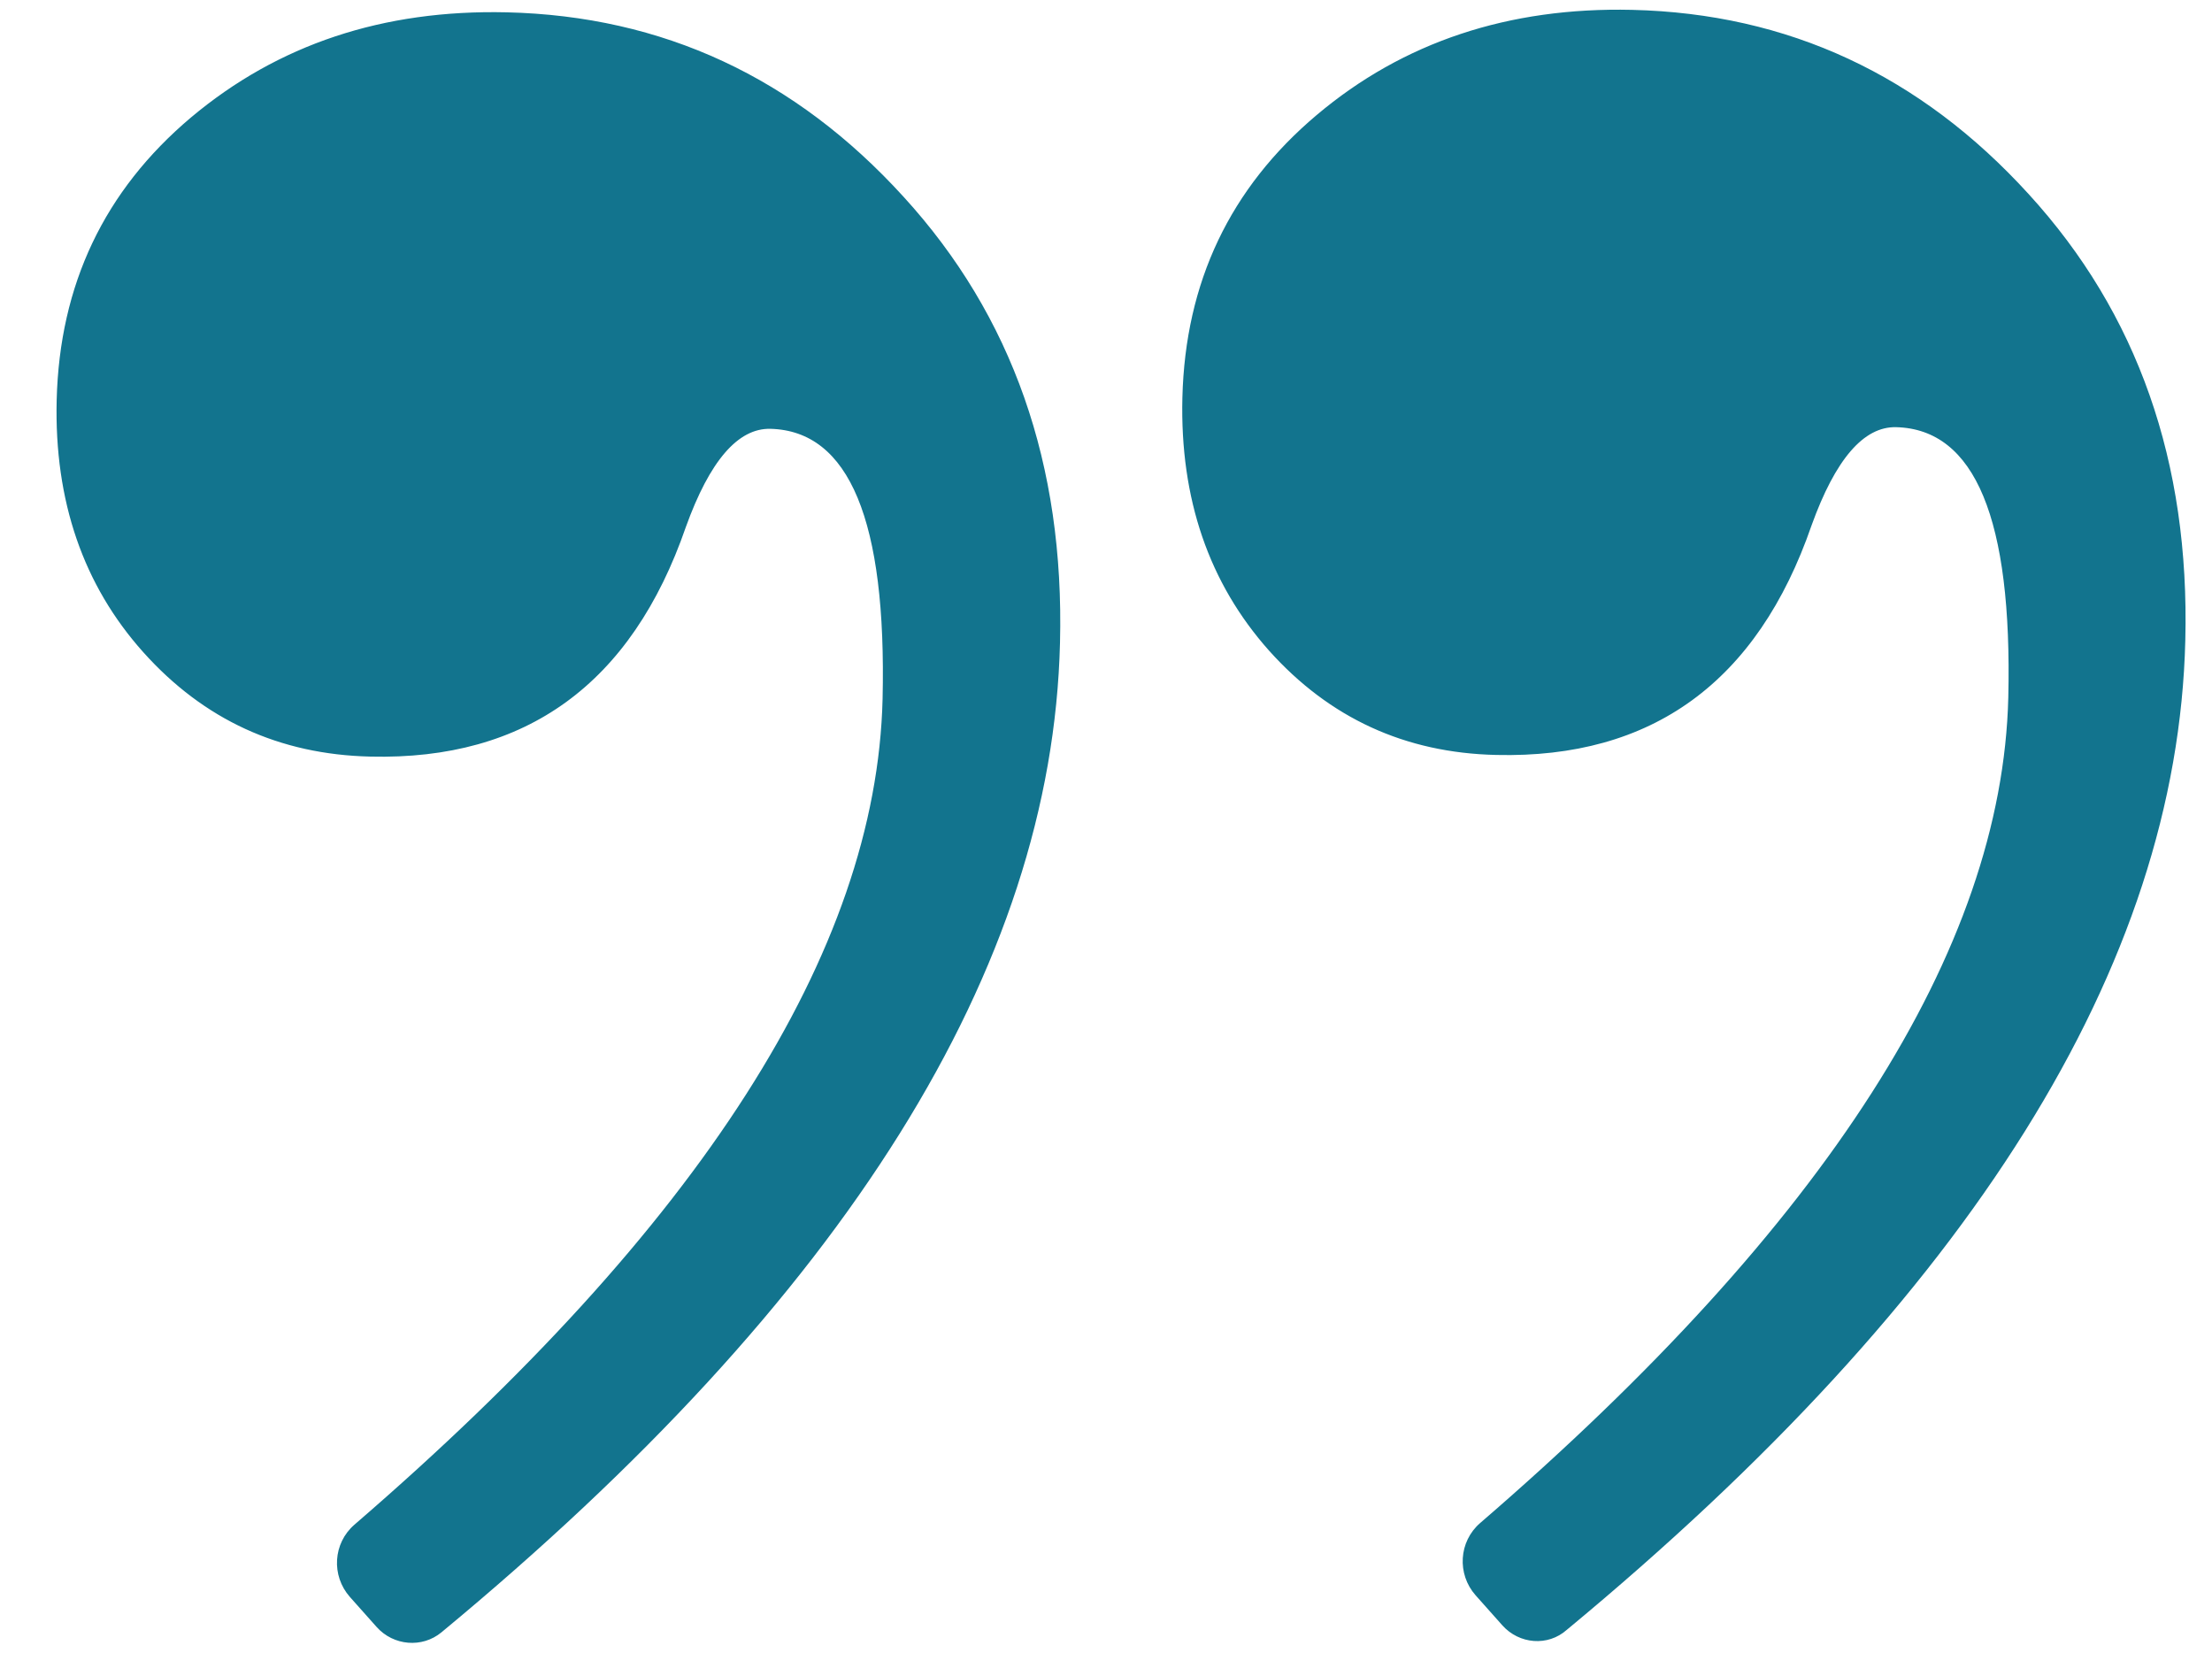 <?xml version="1.0" encoding="utf-8"?>
<!-- Generator: Adobe Illustrator 23.0.2, SVG Export Plug-In . SVG Version: 6.00 Build 0)  -->
<svg version="1.0" id="Camada_1" xmlns="http://www.w3.org/2000/svg" xmlns:xlink="http://www.w3.org/1999/xlink" x="0px" y="0px"
	 viewBox="0 0 538.6 402.5" enable-background="new 0 0 538.6 402.5" xml:space="preserve">
<path fill="#12748E" d="M365.8,395.7l-6.5-7.3c-4.6-5.2-4.1-13.1,1.1-17.6c84.3-72.7,127.1-139.6,128.6-201
	c1-43.4-8.1-65.3-27.3-65.8c-7.9-0.2-14.8,7.8-20.6,23.9c-13.2,38.2-38.9,56.8-76.8,55.9c-22.2-0.5-40.6-9-55.3-25.4
	c-14.6-16.4-21.7-36.9-21.1-61.6c0.7-28.1,11.6-51,32.7-68.8c21.1-17.8,46.8-26.3,76.8-25.6c38,0.9,70.2,15.9,96.6,44.9
	c26.5,29,39.2,65.2,38.1,108.6c-1.9,79.1-52.1,159.4-150.6,240.9C376.9,400.9,369.9,400.3,365.8,395.7z M91.7,396.1l-6.5-7.3
	c-4.6-5.2-4.1-13.1,1.1-17.6c84.3-72.7,127.1-139.6,128.6-201c1-43.4-8.1-65.3-27.3-65.8c-7.9-0.2-14.8,7.8-20.6,23.9
	c-13.2,38.2-38.9,56.8-76.8,55.9c-22.2-0.5-40.6-9-55.3-25.4C20.3,142.5,13.2,122,13.8,97.4c0.7-28.1,11.6-51,32.7-68.8
	C67.7,10.8,93.3,2.3,123.4,3c38,0.9,70.2,15.9,96.6,44.9c26.5,29,39.2,65.2,38.1,108.6c-1.9,79.1-52.1,159.4-150.6,240.9
	C102.8,401.3,95.8,400.7,91.7,396.1z"/>
</svg>
